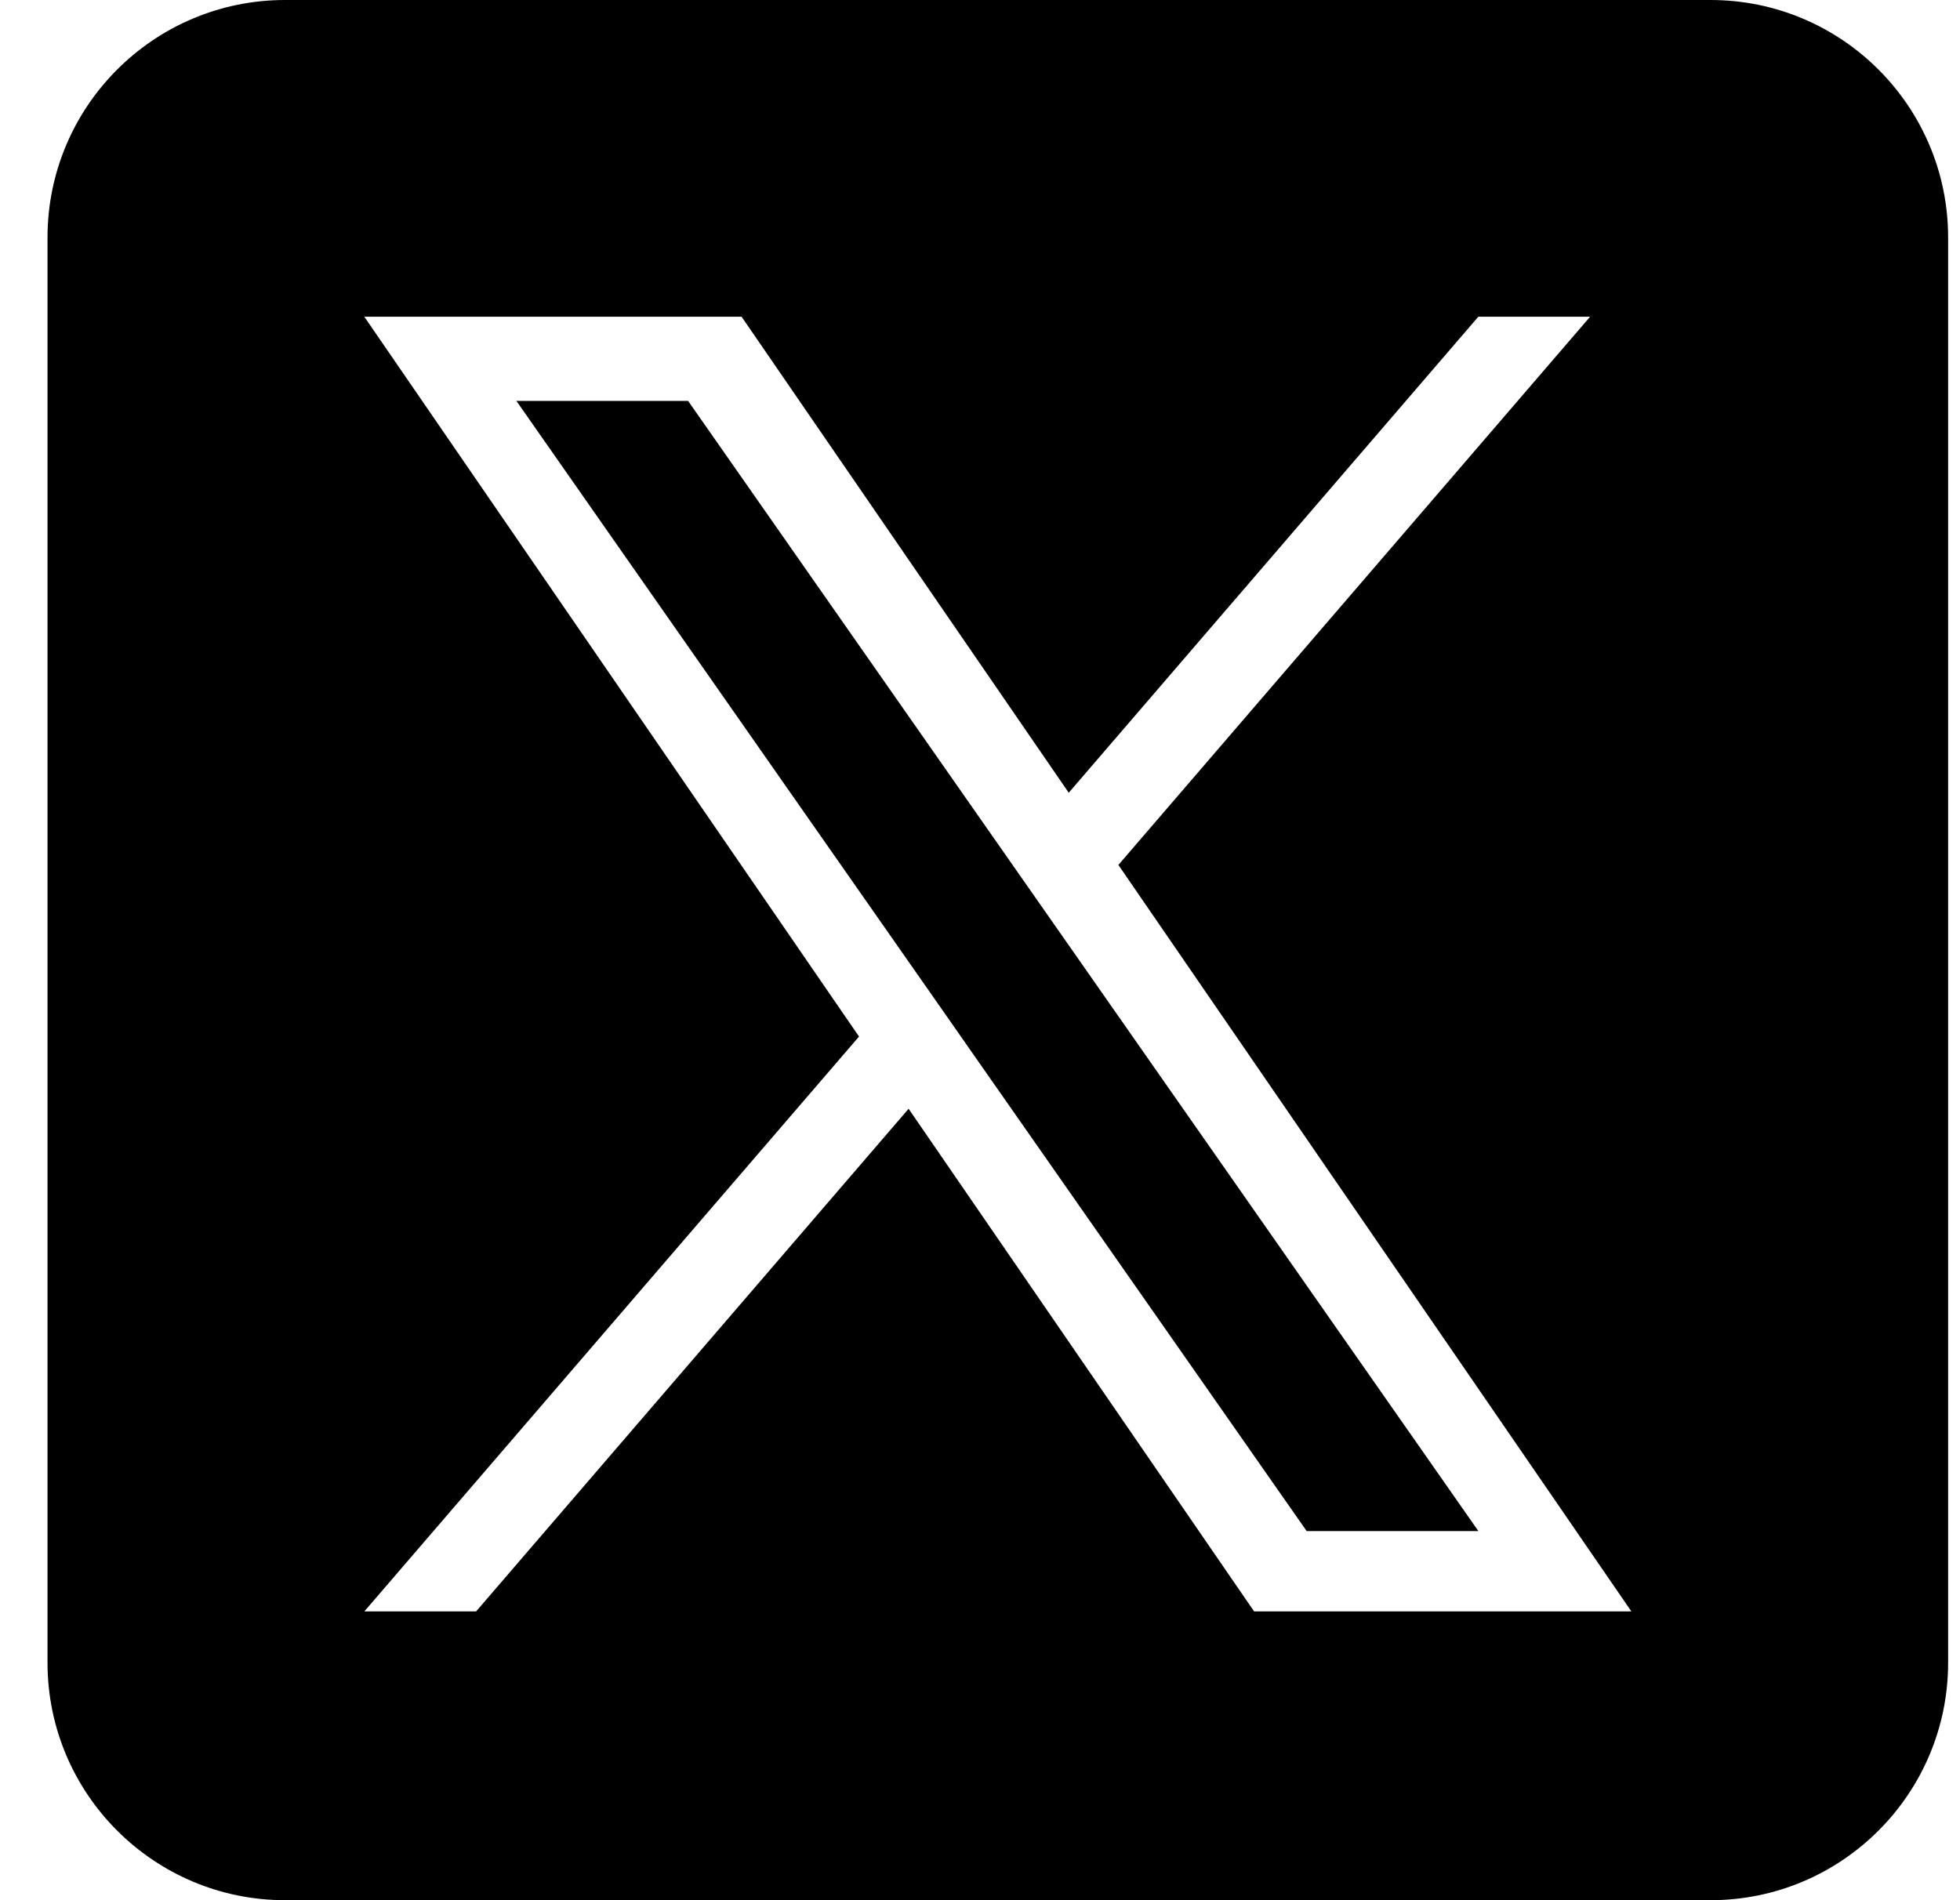 <svg width="33" height="32" viewBox="0 0 33 32" fill="none" xmlns="http://www.w3.org/2000/svg">
<path fill-rule="evenodd" clip-rule="evenodd" d="M4.8 32H28.8C31.008 32 32.8 30.208 32.8 28V4C32.8 1.792 31.008 0 28.8 0H4.8C2.592 0 0.8 1.792 0.8 4V28C0.8 30.208 2.592 32 4.8 32ZM26.772 5.334L18.83 14.566H18.83L27.467 27.137H21.115L15.298 18.672L8.016 27.137H6.134L14.463 17.456L6.134 5.334H12.486L17.994 13.35L24.89 5.334H26.772ZM15.409 16.355L16.253 17.562V17.563L22 25.784H24.891L17.848 15.709L17.004 14.502L11.585 6.751H8.694L15.409 16.355Z" fill="black"/>
</svg>
